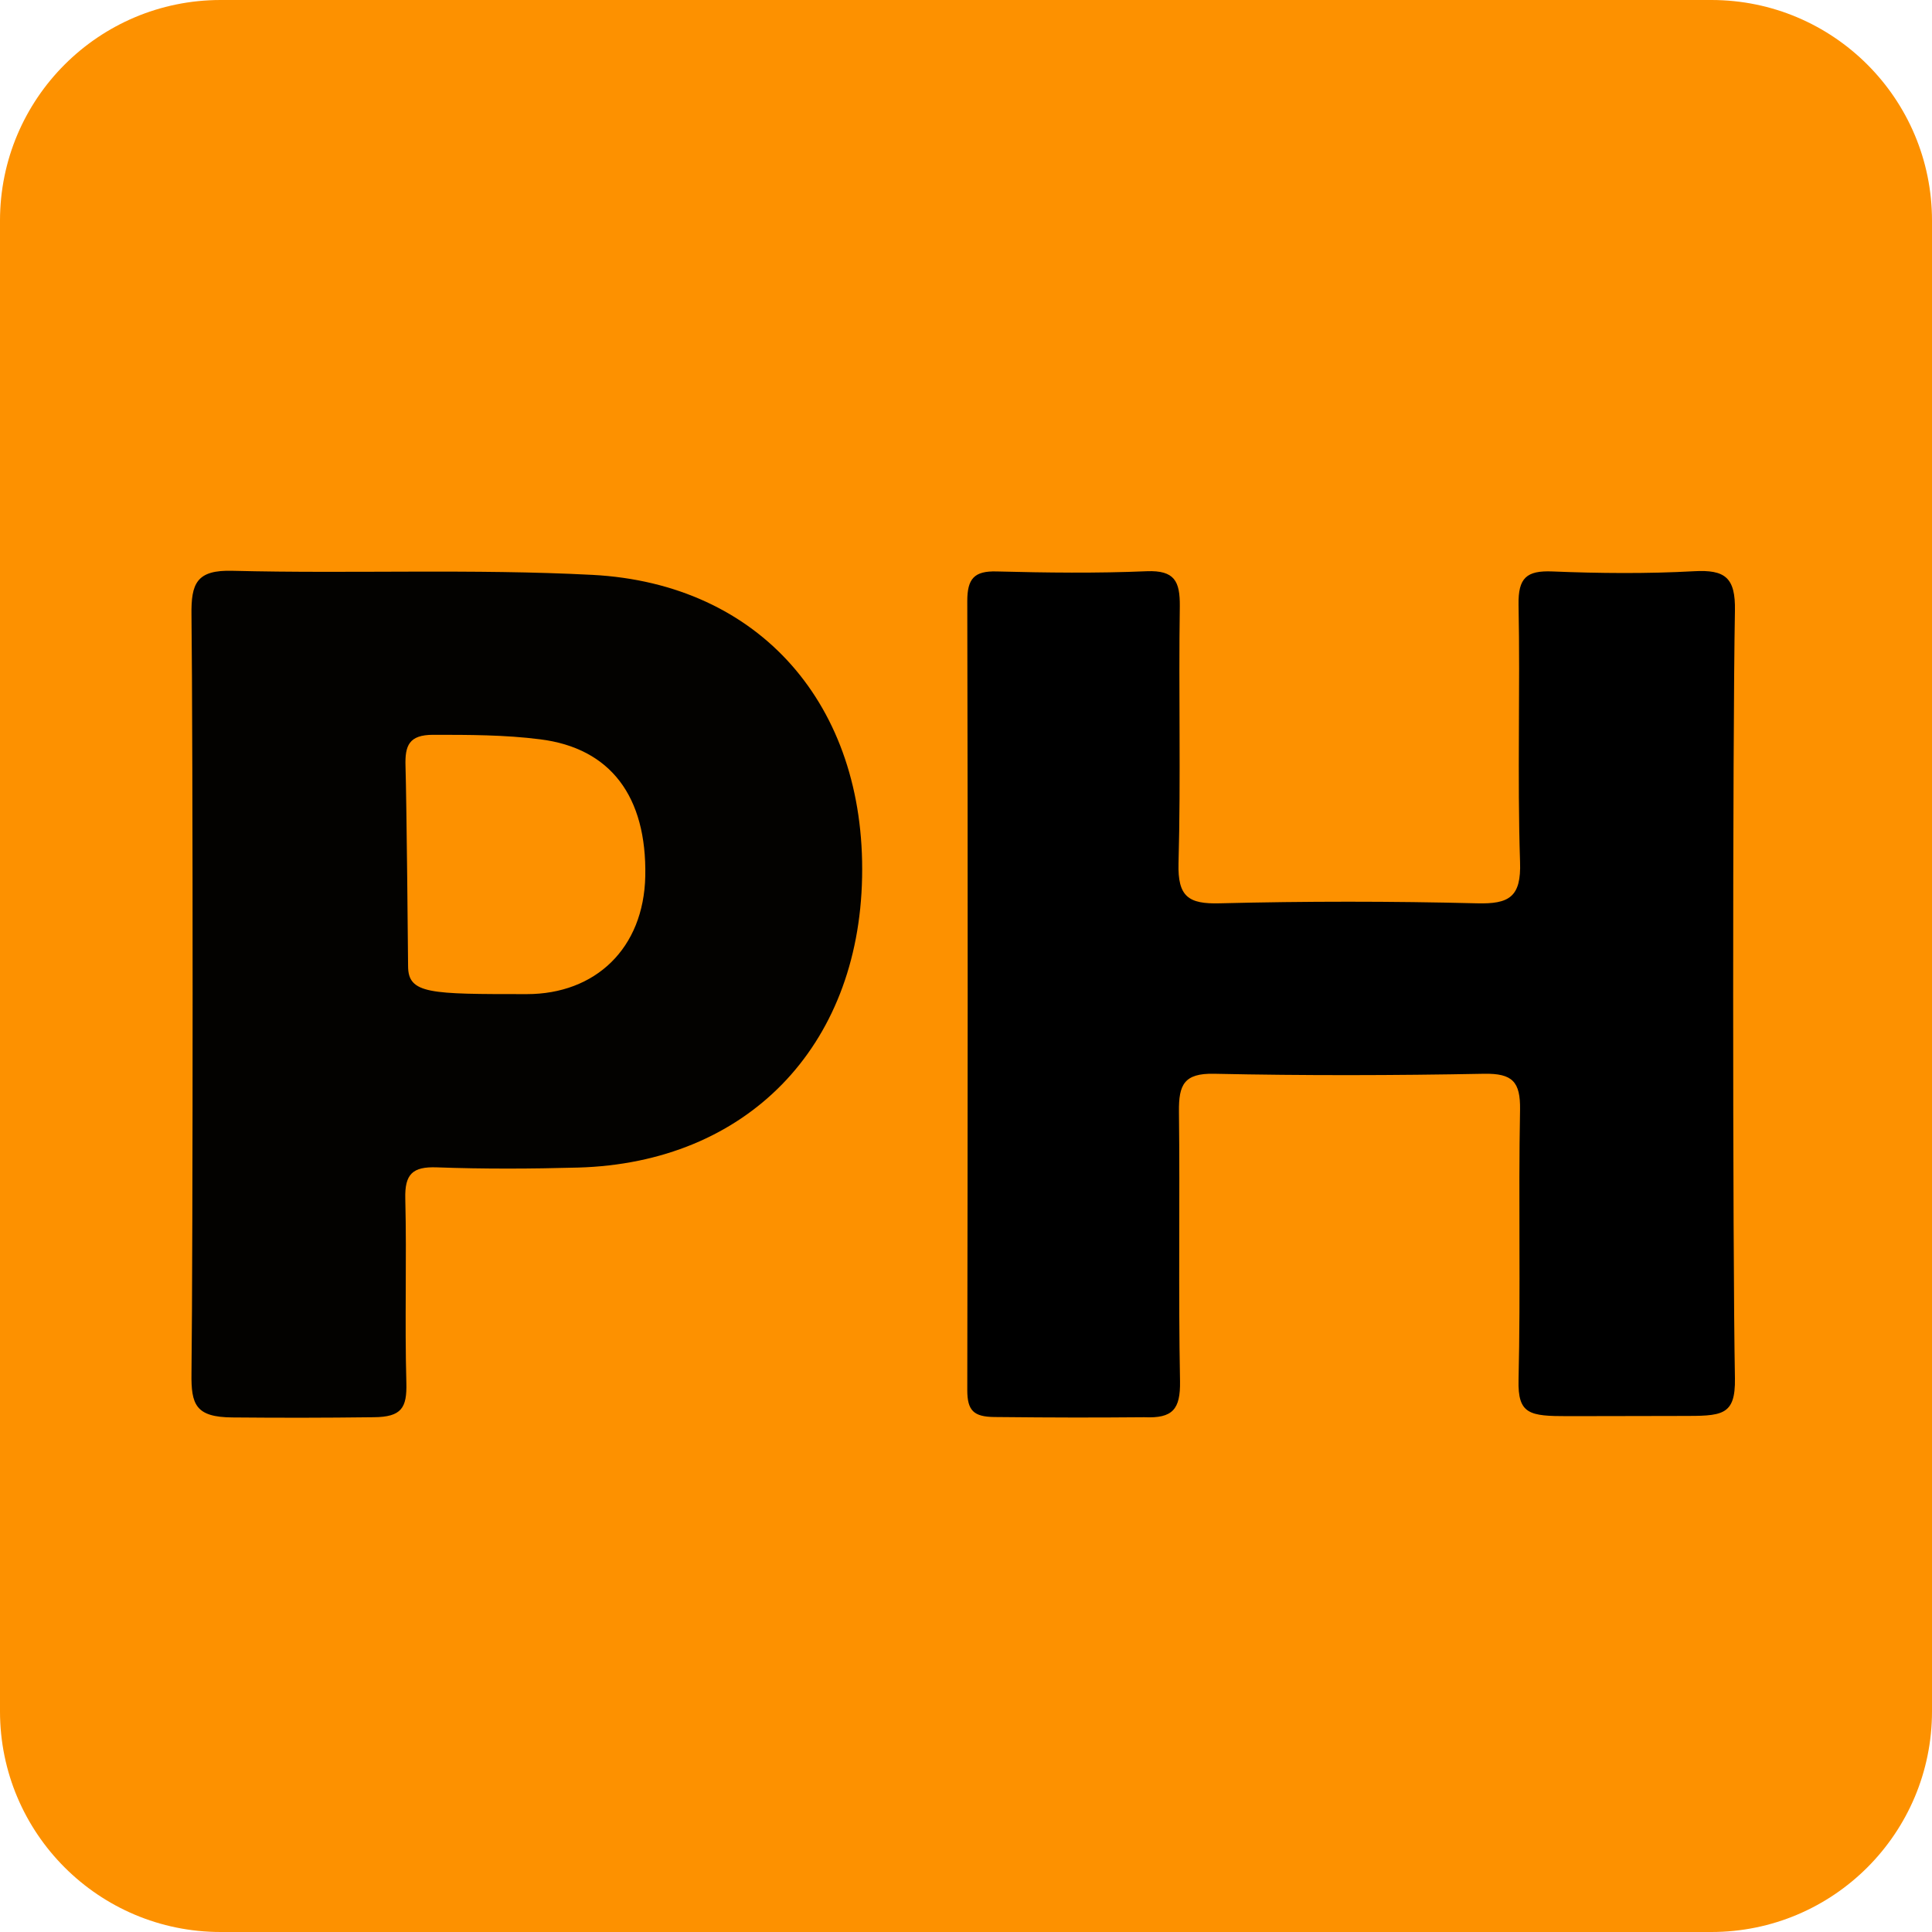 <svg xmlns="http://www.w3.org/2000/svg" viewBox="0 0 900 900" style="enable-background:new 0 0 900 900" xml:space="preserve"><path style="fill:#fd9100" d="M797.2 900H102.8C46 900 0 854 0 797.2V102.8C0 46 46 0 102.8 0h694.4C854 0 900 46 900 102.8v694.4C900 854 854 900 797.2 900z"/><path d="M808.2 642c.3 17.8-6.2 17.6-25.1 17.6-17.6 0-30.1.1-52.7.1-17.9 0-23.4-.8-23-16.9 1-41.9-.1-83.9.7-125.8.2-13.1-3.5-17-16.7-16.8-41.9.8-83.9.9-125.8 0-14.1-.3-16.5 5.2-16.4 17.5.5 41.9-.3 83.9.5 125.8.2 13-3.4 17.3-16.6 16.7-23.9.2-40.1.2-69.9-.1-9.6-.1-12.6-3-12.6-12.5.2-122.5.3-245 0-367.6 0-10.4 3.2-14.1 13.7-13.8 23.3.6 46.6.9 69.9-.1 13-.5 15.5 4.7 15.4 16.3-.6 39.9.5 79.9-.6 119.8-.4 15.5 4.6 19 19.2 18.6 39.9-1 79.9-1 119.8 0 15 .4 20.7-2.9 20.1-19.3-1.3-39.9.1-79.9-.7-119.8-.2-12.5 3.7-16 15.8-15.5 21.9.9 44 1.1 65.9-.1 14.5-.8 19.4 2.9 19.1 18.4-1.1 59.9-1.1 298.3 0 357.5z"/><path style="fill:#030200" d="M89.2 286.5c-.2-14.7 2.3-21.1 19.2-20.6 55.8 1.4 111.8-1 167.6 1.9 78.1 4.1 127.2 60.9 125.6 140.8-1.5 79.3-53.9 133.1-132.3 135.3-21.9.6-43.9.7-65.8-.1-11.3-.4-15 3.1-14.7 14.6.7 28.6-.3 57.2.5 85.8.3 11.6-2.2 15.9-15.2 16-24.1.3-43.3.3-65.8.1-17.2-.1-19.3-6-19.1-20.5.7-58.6.7-294.1 0-353.3zM190.1 450c0 13.1 10.1 13.1 55.3 13.1 31.9 0 54.5-21.2 55.2-55 .7-37-16.1-59.6-49-63.7-16.4-2.1-33.2-2.1-49.8-2.1-11.3 0-13.2 5-12.9 14.6.5 16 1.2 89.8 1.2 93.1z"/></svg>
